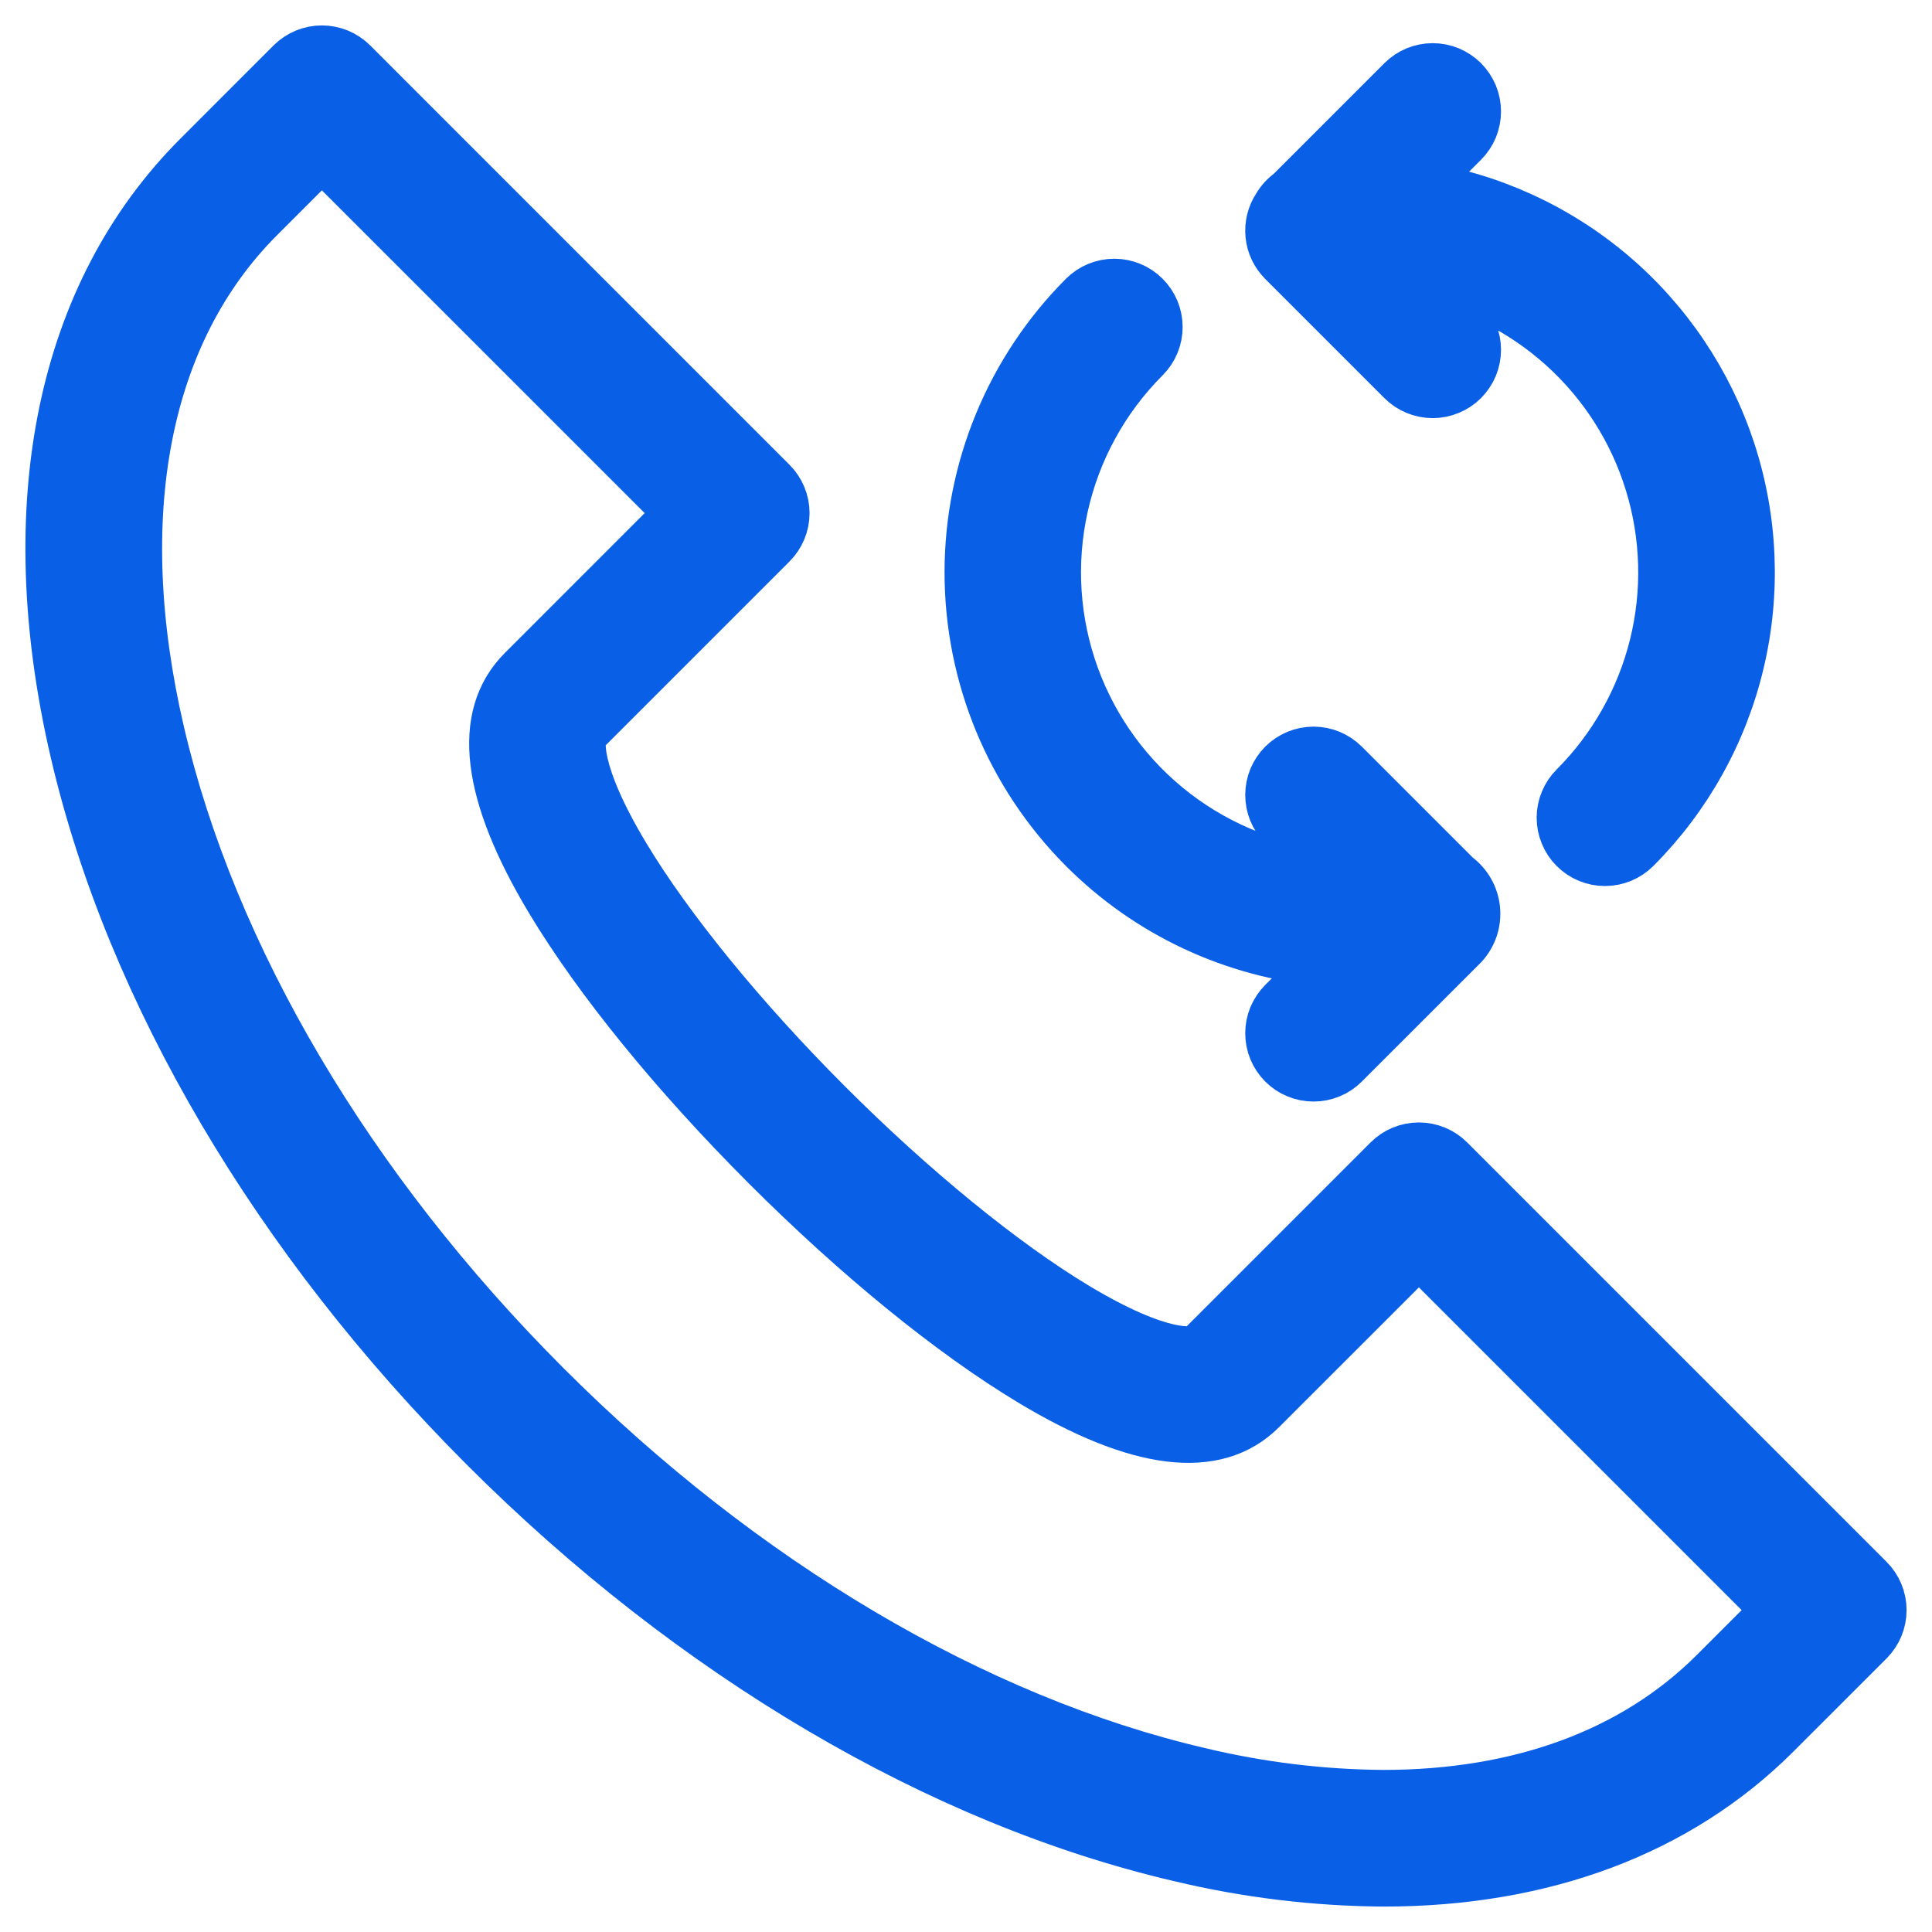 <svg width="38" height="38" viewBox="0 0 38 38" fill="none" xmlns="http://www.w3.org/2000/svg">
<path d="M21.32 16.68C19.884 15.241 19.078 13.291 19.078 11.258C19.078 9.225 19.884 7.275 21.32 5.836C21.479 5.677 21.693 5.589 21.917 5.589C22.141 5.589 22.355 5.677 22.513 5.836C22.672 5.994 22.761 6.208 22.761 6.432C22.761 6.656 22.672 6.871 22.513 7.029C21.708 7.834 21.15 8.852 20.904 9.964C20.657 11.076 20.734 12.235 21.123 13.305C21.513 14.375 22.2 15.311 23.103 16.004C24.007 16.697 25.09 17.118 26.224 17.217L25.239 16.232C25.161 16.154 25.099 16.061 25.056 15.958C25.014 15.856 24.992 15.746 24.992 15.636C24.992 15.525 25.014 15.415 25.056 15.313C25.099 15.21 25.161 15.117 25.239 15.039C25.317 14.961 25.41 14.899 25.513 14.856C25.615 14.814 25.725 14.792 25.836 14.792C25.946 14.792 26.056 14.814 26.158 14.856C26.261 14.899 26.354 14.961 26.432 15.039L28.64 17.247C28.742 17.321 28.827 17.416 28.89 17.525C28.953 17.634 28.992 17.756 29.005 17.881C29.018 18.006 29.004 18.133 28.965 18.253C28.925 18.372 28.861 18.483 28.776 18.576L26.432 20.919C26.354 20.998 26.261 21.06 26.158 21.102C26.056 21.145 25.946 21.166 25.836 21.166C25.725 21.166 25.615 21.145 25.513 21.102C25.41 21.06 25.317 20.998 25.239 20.919C25.161 20.841 25.099 20.748 25.056 20.645C25.014 20.543 24.992 20.433 24.992 20.323C24.992 20.212 25.014 20.102 25.056 20C25.099 19.898 25.161 19.805 25.239 19.726L26.068 18.898C24.273 18.741 22.592 17.956 21.32 16.68ZM36.753 32.266L34.922 34.096C33.005 36.013 30.343 37 27.213 37C25.864 36.991 24.52 36.827 23.207 36.513C18.487 35.413 13.634 32.553 9.54 28.46C5.447 24.366 2.587 19.513 1.487 14.793C0.354 9.93 1.212 5.769 3.904 3.078L5.734 1.247C5.813 1.169 5.906 1.107 6.008 1.064C6.11 1.022 6.22 1 6.331 1C6.442 1 6.551 1.022 6.654 1.064C6.756 1.107 6.849 1.169 6.928 1.247L15.176 9.496C15.334 9.654 15.423 9.869 15.423 10.092C15.423 10.316 15.334 10.531 15.176 10.689L11.475 14.39C11.367 14.498 11.285 15.179 12.284 16.841C13.145 18.273 14.599 20.054 16.273 21.728C17.947 23.402 19.728 24.855 21.159 25.716C22.821 26.715 23.502 26.633 23.61 26.525L27.311 22.824C27.389 22.746 27.482 22.683 27.585 22.641C27.687 22.599 27.797 22.577 27.908 22.577C28.018 22.577 28.128 22.599 28.23 22.641C28.333 22.683 28.426 22.746 28.504 22.824L36.753 31.073C36.831 31.151 36.893 31.244 36.936 31.346C36.978 31.449 37 31.558 37 31.669C37 31.78 36.978 31.89 36.936 31.992C36.893 32.094 36.831 32.187 36.753 32.266ZM34.963 31.669L27.908 24.614L24.803 27.718C23.909 28.612 22.39 28.425 20.29 27.162C18.723 26.22 16.873 24.714 15.08 22.921C13.288 21.128 11.781 19.277 10.839 17.711C9.576 15.61 9.388 14.091 10.283 13.197L13.387 10.092L6.331 3.037L5.097 4.271C2.833 6.535 2.135 10.136 3.131 14.41C4.16 18.827 6.86 23.393 10.734 27.267C14.607 31.14 19.173 33.84 23.59 34.87C24.775 35.154 25.988 35.303 27.206 35.312C29.887 35.312 32.138 34.494 33.729 32.903L34.963 31.669ZM25.239 5.133L27.583 7.477C27.661 7.555 27.754 7.617 27.856 7.659C27.959 7.702 28.069 7.724 28.179 7.724C28.29 7.724 28.4 7.702 28.502 7.659C28.605 7.617 28.698 7.555 28.776 7.477C28.854 7.398 28.916 7.305 28.959 7.203C29.001 7.101 29.023 6.991 29.023 6.88C29.023 6.769 29.001 6.66 28.959 6.557C28.916 6.455 28.854 6.362 28.776 6.283L27.874 5.382C28.94 5.588 29.93 6.081 30.738 6.807C31.546 7.533 32.141 8.465 32.459 9.504C32.777 10.542 32.807 11.647 32.545 12.701C32.283 13.755 31.739 14.718 30.972 15.487C30.893 15.565 30.831 15.658 30.789 15.761C30.746 15.863 30.724 15.973 30.724 16.083C30.724 16.194 30.746 16.304 30.789 16.406C30.831 16.509 30.893 16.602 30.972 16.68C31.05 16.758 31.143 16.82 31.245 16.863C31.348 16.905 31.457 16.927 31.568 16.927C31.679 16.927 31.789 16.905 31.891 16.863C31.993 16.82 32.086 16.758 32.165 16.68C33.167 15.676 33.872 14.415 34.2 13.035C34.529 11.655 34.468 10.211 34.026 8.863C33.583 7.516 32.775 6.317 31.693 5.401C30.61 4.485 29.294 3.887 27.892 3.673L28.776 2.789C28.854 2.711 28.916 2.618 28.959 2.516C29.001 2.413 29.023 2.304 29.023 2.193C29.023 2.082 29.001 1.972 28.959 1.87C28.916 1.768 28.854 1.675 28.776 1.596C28.698 1.518 28.605 1.456 28.502 1.413C28.4 1.371 28.29 1.349 28.179 1.349C28.069 1.349 27.959 1.371 27.856 1.413C27.754 1.456 27.661 1.518 27.583 1.596L25.38 3.799C25.279 3.87 25.195 3.962 25.133 4.069C25.025 4.231 24.977 4.426 24.996 4.62C25.015 4.814 25.101 4.995 25.239 5.133Z" fill="#0A5FE7" stroke="#0A5FE7"/>
</svg>
